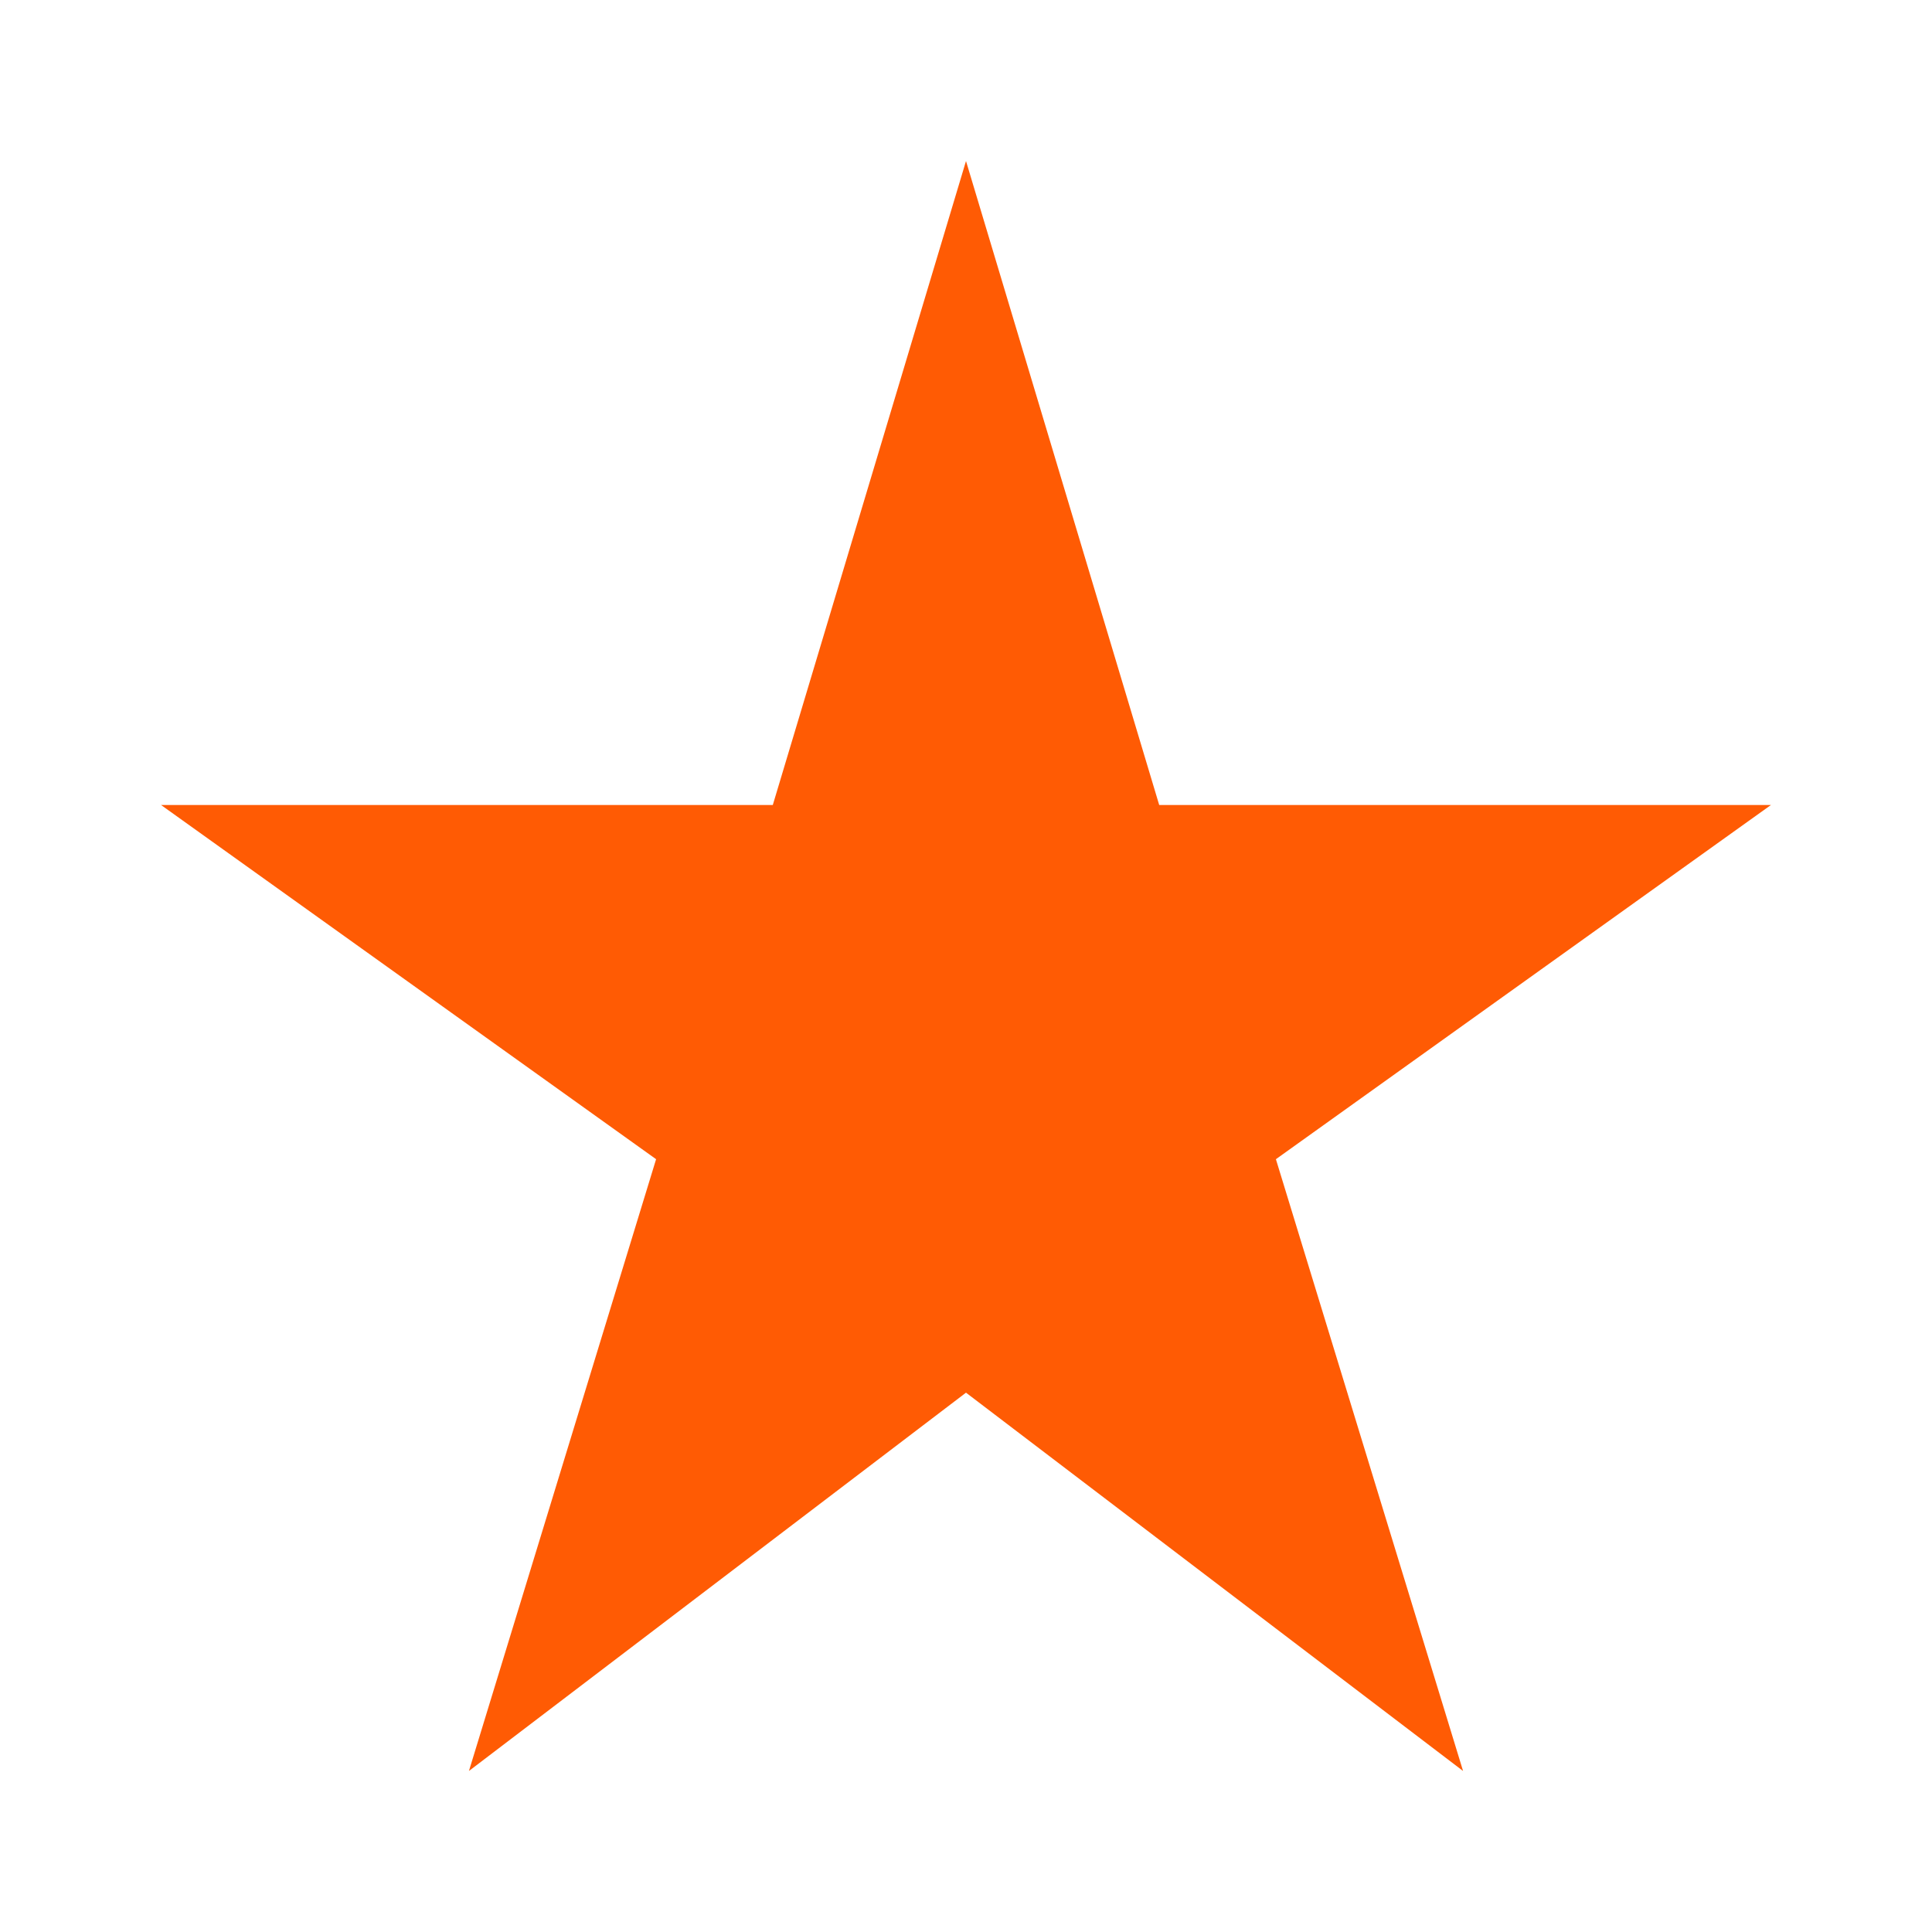 <svg width="32" height="32" viewBox="0 0 32 32" xmlns="http://www.w3.org/2000/svg">
    <g fill="none" fill-rule="evenodd">
        <path d="M0 0h32v32H0z"/>
        <path fill="#FF5B04" d="m7.767 29.333 3.1-10.133-8.2-5.867H12.8L16 2.667l3.2 10.666h10.133l-8.2 5.867 3.1 10.133L16 23.067z"/>
    </g>
</svg>
